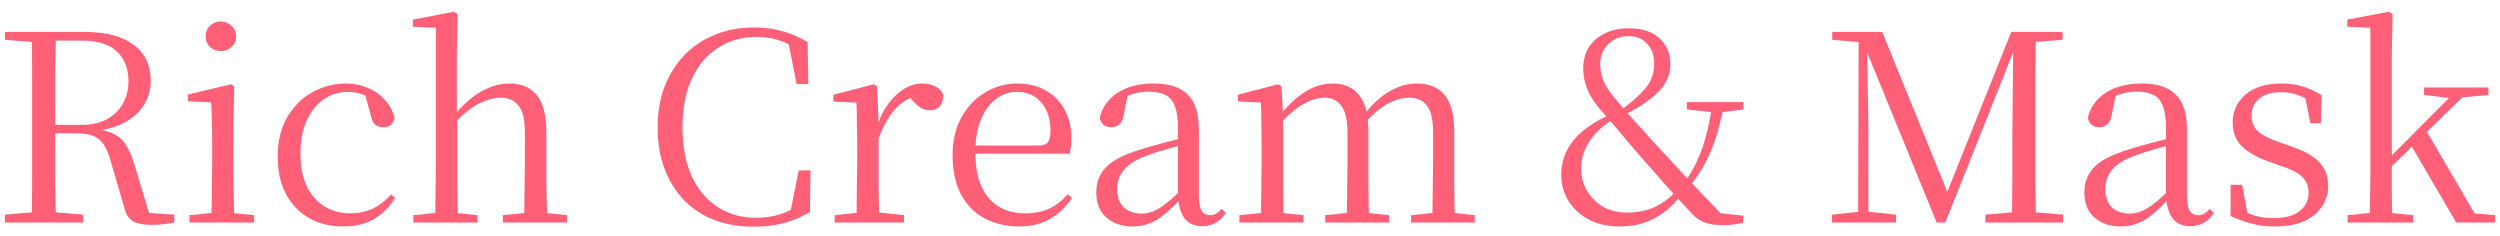 <svg width="191" height="18" viewBox="0 0 191 18" fill="none" xmlns="http://www.w3.org/2000/svg">
<path d="M179.355 17V16.44L181.535 16.22H182.195L184.375 16.44V17H179.355ZM181.035 17C181.049 16.733 181.055 16.413 181.055 16.04C181.069 15.653 181.075 15.253 181.075 14.84C181.089 14.413 181.095 13.993 181.095 13.58C181.095 13.153 181.095 12.767 181.095 12.42V2.12L179.335 2.04V1.5L182.495 0.9L182.795 1.08L182.735 4.18V12.38C182.735 12.727 182.735 13.113 182.735 13.54C182.735 13.967 182.735 14.393 182.735 14.82C182.749 15.247 182.755 15.653 182.755 16.04C182.769 16.413 182.782 16.733 182.795 17H181.035ZM181.915 13.5V12.62H181.995L184.935 9.66L187.915 6.68H188.895L181.915 13.5ZM187.655 17L184.155 11.02L185.315 9.9L189.055 16.3L190.615 16.44V17H187.655ZM185.195 7.26V6.68H190.115V7.26L187.775 7.46L187.395 7.52L185.195 7.26Z" fill="#FF6078"/>
<path d="M173.756 17.3C173.116 17.3 172.536 17.227 172.016 17.08C171.496 16.947 170.963 16.753 170.416 16.5V14.12H171.296L171.776 16.64L171.036 16.6V15.88C171.409 16.133 171.803 16.326 172.216 16.46C172.629 16.593 173.129 16.66 173.716 16.66C174.596 16.66 175.256 16.48 175.696 16.12C176.149 15.76 176.376 15.3 176.376 14.74C176.376 14.247 176.223 13.847 175.916 13.54C175.623 13.22 175.069 12.933 174.256 12.68L173.216 12.3C172.403 12.007 171.756 11.633 171.276 11.18C170.809 10.713 170.576 10.107 170.576 9.36C170.576 8.52 170.896 7.813 171.536 7.24C172.189 6.667 173.116 6.38 174.316 6.38C174.916 6.38 175.449 6.453 175.916 6.6C176.396 6.747 176.883 6.973 177.376 7.28L177.316 9.42H176.516L176.036 7.08L176.656 7.2V7.84C176.256 7.56 175.869 7.36 175.496 7.24C175.123 7.107 174.729 7.04 174.316 7.04C173.556 7.04 172.983 7.207 172.596 7.54C172.209 7.873 172.016 8.307 172.016 8.84C172.016 9.32 172.176 9.713 172.496 10.02C172.816 10.313 173.336 10.586 174.056 10.84L175.076 11.2C176.089 11.546 176.809 11.96 177.236 12.44C177.663 12.92 177.876 13.507 177.876 14.2C177.876 14.773 177.716 15.3 177.396 15.78C177.089 16.247 176.636 16.62 176.036 16.9C175.436 17.166 174.676 17.3 173.756 17.3Z" fill="#FF6078"/>
<path d="M162.003 17.3C161.203 17.3 160.543 17.073 160.023 16.62C159.503 16.167 159.243 15.527 159.243 14.7C159.243 14.18 159.357 13.72 159.583 13.32C159.81 12.907 160.183 12.54 160.703 12.22C161.237 11.9 161.943 11.613 162.823 11.36C163.383 11.187 163.97 11.02 164.583 10.86C165.197 10.7 165.77 10.56 166.303 10.44V10.94C165.77 11.073 165.23 11.22 164.683 11.38C164.137 11.527 163.636 11.687 163.183 11.86C162.33 12.167 161.723 12.533 161.363 12.96C161.017 13.386 160.843 13.88 160.843 14.44C160.843 15.053 161.01 15.52 161.343 15.84C161.69 16.16 162.143 16.32 162.703 16.32C163.01 16.32 163.31 16.26 163.603 16.14C163.896 16.02 164.23 15.813 164.603 15.52C164.976 15.227 165.417 14.827 165.923 14.32L166.103 15.26H165.623C165.21 15.7 164.817 16.073 164.443 16.38C164.083 16.686 163.71 16.913 163.323 17.06C162.936 17.22 162.497 17.3 162.003 17.3ZM167.343 17.28C166.743 17.28 166.29 17.08 165.983 16.68C165.69 16.267 165.523 15.707 165.483 15V14.94V9.82C165.483 9.073 165.403 8.5 165.243 8.1C165.083 7.687 164.837 7.4 164.503 7.24C164.17 7.08 163.737 7 163.203 7C162.817 7 162.43 7.06 162.043 7.18C161.657 7.287 161.243 7.46 160.803 7.7L161.663 7.16L161.343 8.74C161.29 9.1 161.177 9.353 161.003 9.5C160.843 9.647 160.636 9.72 160.383 9.72C159.903 9.72 159.61 9.48 159.503 9C159.703 8.187 160.163 7.547 160.883 7.08C161.603 6.613 162.523 6.38 163.643 6.38C164.803 6.38 165.663 6.66 166.223 7.22C166.797 7.767 167.083 8.66 167.083 9.9V14.84C167.083 15.467 167.157 15.893 167.303 16.12C167.45 16.333 167.657 16.44 167.923 16.44C168.097 16.44 168.25 16.407 168.383 16.34C168.516 16.26 168.663 16.133 168.823 15.96L169.143 16.26C168.93 16.607 168.67 16.86 168.363 17.02C168.07 17.193 167.73 17.28 167.343 17.28Z" fill="#FF6078"/>
<path d="M139.961 17V16.4L142.181 16.16H142.561L144.861 16.4V17H139.961ZM139.981 3.04V2.44H142.741V3.26H142.561L139.981 3.04ZM141.961 17L142.001 2.44H142.621L142.741 9.26V17H141.961ZM147.961 17L142.281 3.1H142.181V2.44H143.801L148.981 15.18H148.541L148.661 14.94L153.661 2.44H154.441V3.1H154.181L153.961 3.6L148.621 17H147.961ZM151.681 17V16.4L154.421 16.16H154.821L157.621 16.4V17H151.681ZM153.701 17C153.727 15.88 153.741 14.773 153.741 13.68C153.741 12.573 153.741 11.513 153.741 10.5L153.821 2.44H155.541C155.527 3.547 155.514 4.667 155.501 5.8C155.501 6.92 155.501 8.047 155.501 9.18V10.26C155.501 11.393 155.501 12.52 155.501 13.64C155.514 14.76 155.527 15.88 155.541 17H153.701ZM154.621 3.26V2.44H157.581V3.04L154.821 3.26H154.621Z" fill="#FF6078"/>
<path d="M123.738 17.3C122.831 17.3 122.038 17.12 121.358 16.76C120.691 16.4 120.178 15.92 119.818 15.32C119.458 14.72 119.278 14.067 119.278 13.36C119.278 12.373 119.584 11.5 120.198 10.74C120.811 9.98 121.784 9.3 123.118 8.7V8.62L123.338 9.04C122.444 9.6 121.798 10.207 121.398 10.86C120.998 11.5 120.798 12.167 120.798 12.86C120.798 13.46 120.938 14.02 121.218 14.54C121.511 15.047 121.918 15.46 122.438 15.78C122.971 16.087 123.598 16.24 124.318 16.24C125.118 16.24 125.831 16.093 126.458 15.8C127.084 15.507 127.644 15.067 128.138 14.48L128.678 14.8H128.518C128.184 15.254 127.791 15.674 127.338 16.06C126.884 16.433 126.364 16.733 125.778 16.96C125.191 17.187 124.511 17.3 123.738 17.3ZM129.018 14.34L128.518 14.04H128.638C129.064 13.44 129.411 12.84 129.678 12.24C129.958 11.64 130.184 10.993 130.358 10.3C130.544 9.607 130.698 8.813 130.818 7.92H131.738C131.551 8.867 131.344 9.7 131.118 10.42C130.904 11.127 130.631 11.793 130.298 12.42C129.978 13.034 129.551 13.674 129.018 14.34ZM130.998 8.6L128.878 8.36V7.8H133.198V8.36L131.318 8.6H130.998ZM131.638 17.2C131.118 17.2 130.678 17.14 130.318 17.02C129.958 16.913 129.624 16.7 129.318 16.38C128.531 15.54 127.804 14.747 127.138 14C126.471 13.254 125.818 12.514 125.178 11.78C124.791 11.313 124.451 10.914 124.158 10.58C123.878 10.247 123.598 9.913 123.318 9.58C123.038 9.247 122.711 8.873 122.338 8.46C121.844 7.9 121.491 7.36 121.278 6.84C121.064 6.307 120.958 5.773 120.958 5.24C120.958 4.28 121.284 3.527 121.938 2.98C122.604 2.433 123.431 2.16 124.418 2.16C125.458 2.16 126.251 2.42 126.798 2.94C127.344 3.46 127.618 4.107 127.618 4.88C127.618 5.72 127.304 6.44 126.678 7.04C126.064 7.64 125.204 8.22 124.098 8.78V8.88L123.878 8.38C124.638 7.833 125.244 7.293 125.698 6.76C126.151 6.227 126.378 5.593 126.378 4.86C126.378 4.22 126.198 3.713 125.838 3.34C125.491 2.953 125.011 2.76 124.398 2.76C123.811 2.76 123.304 2.96 122.878 3.36C122.464 3.747 122.258 4.26 122.258 4.9C122.258 5.3 122.324 5.687 122.458 6.06C122.591 6.433 122.871 6.887 123.298 7.42C123.604 7.78 123.891 8.12 124.158 8.44C124.438 8.747 124.731 9.073 125.038 9.42C125.358 9.753 125.724 10.16 126.138 10.64C126.578 11.12 127.004 11.58 127.418 12.02C127.831 12.46 128.251 12.914 128.678 13.38C129.118 13.834 129.584 14.327 130.078 14.86C130.584 15.38 131.144 15.96 131.758 16.6L130.778 16.22L133.198 16.48L133.178 17.02C132.884 17.087 132.618 17.134 132.378 17.16C132.138 17.187 131.891 17.2 131.638 17.2Z" fill="#FF6078"/>
<path d="M94.688 17V16.44L96.848 16.22H97.508L99.588 16.44V17H94.688ZM96.328 17C96.341 16.68 96.348 16.247 96.348 15.7C96.361 15.153 96.368 14.587 96.368 14C96.381 13.4 96.388 12.873 96.388 12.42V11.2C96.388 10.52 96.381 9.913 96.368 9.38C96.368 8.847 96.354 8.333 96.328 7.84L94.568 7.74V7.24L97.648 6.44L97.908 6.6L98.028 8.88V8.94V12.42C98.028 12.873 98.028 13.4 98.028 14C98.041 14.587 98.048 15.153 98.048 15.7C98.061 16.247 98.074 16.68 98.088 17H96.328ZM101.248 17V16.44L103.408 16.22H104.068L106.128 16.44V17H101.248ZM102.888 17C102.901 16.68 102.908 16.253 102.908 15.72C102.921 15.173 102.928 14.607 102.928 14.02C102.941 13.42 102.948 12.887 102.948 12.42V10.16C102.948 9.173 102.788 8.48 102.468 8.08C102.161 7.667 101.741 7.46 101.208 7.46C100.701 7.46 100.161 7.62 99.588 7.94C99.014 8.26 98.381 8.807 97.688 9.58L97.508 8.88H97.728C98.381 8.053 99.041 7.433 99.708 7.02C100.388 6.593 101.094 6.38 101.828 6.38C102.694 6.38 103.361 6.673 103.828 7.26C104.308 7.833 104.548 8.8 104.548 10.16V12.42C104.548 12.887 104.548 13.42 104.548 14.02C104.561 14.607 104.568 15.173 104.568 15.72C104.581 16.253 104.594 16.68 104.608 17H102.888ZM107.808 17V16.44L109.928 16.22H110.588L112.668 16.44V17H107.808ZM109.408 17C109.434 16.68 109.448 16.253 109.448 15.72C109.461 15.173 109.468 14.607 109.468 14.02C109.481 13.42 109.488 12.887 109.488 12.42V10.16C109.488 9.147 109.328 8.447 109.008 8.06C108.688 7.66 108.241 7.46 107.668 7.46C107.174 7.46 106.641 7.607 106.068 7.9C105.494 8.193 104.874 8.713 104.208 9.46L103.988 8.74H104.228C104.868 7.927 105.521 7.333 106.188 6.96C106.854 6.573 107.548 6.38 108.268 6.38C109.188 6.38 109.888 6.673 110.368 7.26C110.861 7.833 111.108 8.793 111.108 10.14V12.42C111.108 12.887 111.108 13.42 111.108 14.02C111.121 14.607 111.128 15.173 111.128 15.72C111.141 16.253 111.154 16.68 111.168 17H109.408Z" fill="#FF6078"/>
<path d="M86.515 17.3C85.715 17.3 85.055 17.073 84.535 16.62C84.015 16.167 83.755 15.527 83.755 14.7C83.755 14.18 83.868 13.72 84.095 13.32C84.322 12.907 84.695 12.54 85.215 12.22C85.748 11.9 86.455 11.613 87.335 11.36C87.895 11.187 88.481 11.02 89.095 10.86C89.708 10.7 90.281 10.56 90.815 10.44V10.94C90.281 11.073 89.742 11.22 89.195 11.38C88.648 11.527 88.148 11.687 87.695 11.86C86.842 12.167 86.235 12.533 85.875 12.96C85.528 13.386 85.355 13.88 85.355 14.44C85.355 15.053 85.522 15.52 85.855 15.84C86.201 16.16 86.655 16.32 87.215 16.32C87.522 16.32 87.822 16.26 88.115 16.14C88.408 16.02 88.742 15.813 89.115 15.52C89.488 15.227 89.928 14.827 90.435 14.32L90.615 15.26H90.135C89.722 15.7 89.328 16.073 88.955 16.38C88.595 16.686 88.222 16.913 87.835 17.06C87.448 17.22 87.008 17.3 86.515 17.3ZM91.855 17.28C91.255 17.28 90.802 17.08 90.495 16.68C90.201 16.267 90.035 15.707 89.995 15V14.94V9.82C89.995 9.073 89.915 8.5 89.755 8.1C89.595 7.687 89.348 7.4 89.015 7.24C88.682 7.08 88.248 7 87.715 7C87.328 7 86.942 7.06 86.555 7.18C86.168 7.287 85.755 7.46 85.315 7.7L86.175 7.16L85.855 8.74C85.802 9.1 85.688 9.353 85.515 9.5C85.355 9.647 85.148 9.72 84.895 9.72C84.415 9.72 84.122 9.48 84.015 9C84.215 8.187 84.675 7.547 85.395 7.08C86.115 6.613 87.035 6.38 88.155 6.38C89.315 6.38 90.175 6.66 90.735 7.22C91.308 7.767 91.595 8.66 91.595 9.9V14.84C91.595 15.467 91.668 15.893 91.815 16.12C91.962 16.333 92.168 16.44 92.435 16.44C92.608 16.44 92.761 16.407 92.895 16.34C93.028 16.26 93.175 16.133 93.335 15.96L93.655 16.26C93.442 16.607 93.182 16.86 92.875 17.02C92.582 17.193 92.242 17.28 91.855 17.28Z" fill="#FF6078"/>
<path d="M77.876 17.3C76.903 17.3 76.03 17.1 75.256 16.7C74.483 16.3 73.876 15.693 73.436 14.88C72.996 14.066 72.776 13.06 72.776 11.86C72.776 10.74 73.003 9.773 73.456 8.96C73.923 8.133 74.53 7.5 75.276 7.06C76.023 6.607 76.836 6.38 77.716 6.38C78.583 6.38 79.323 6.567 79.936 6.94C80.563 7.3 81.036 7.793 81.356 8.42C81.69 9.047 81.856 9.753 81.856 10.54C81.856 11.02 81.81 11.42 81.716 11.74H73.556V11.12H79.356C79.716 11.12 79.956 11.027 80.076 10.84C80.196 10.653 80.256 10.36 80.256 9.96C80.256 9.107 80.03 8.407 79.576 7.86C79.123 7.3 78.49 7.02 77.676 7.02C77.09 7.02 76.556 7.207 76.076 7.58C75.596 7.94 75.216 8.467 74.936 9.16C74.656 9.84 74.516 10.66 74.516 11.62C74.516 12.7 74.676 13.587 74.996 14.28C75.33 14.973 75.783 15.486 76.356 15.82C76.93 16.14 77.583 16.3 78.316 16.3C79.023 16.3 79.636 16.18 80.156 15.94C80.69 15.687 81.163 15.32 81.576 14.84L81.896 15.12C81.456 15.787 80.903 16.32 80.236 16.72C79.57 17.107 78.783 17.3 77.876 17.3Z" fill="#FF6078"/>
<path d="M63.769 17V16.44L65.989 16.2H66.809L69.069 16.44V17H63.769ZM65.429 17C65.442 16.68 65.449 16.247 65.449 15.7C65.463 15.153 65.469 14.587 65.469 14C65.483 13.4 65.489 12.873 65.489 12.42V11.22C65.489 10.527 65.483 9.913 65.469 9.38C65.469 8.847 65.456 8.333 65.429 7.84L63.669 7.76V7.24L66.749 6.44L67.009 6.6L67.129 9.42V9.44V12.42C67.129 12.873 67.129 13.4 67.129 14C67.142 14.587 67.149 15.153 67.149 15.7C67.162 16.247 67.176 16.68 67.189 17H65.429ZM67.109 10.62L66.689 9.58H67.049C67.249 8.927 67.529 8.367 67.889 7.9C68.249 7.42 68.649 7.047 69.089 6.78C69.543 6.513 70.002 6.38 70.469 6.38C70.856 6.38 71.196 6.46 71.489 6.62C71.782 6.767 71.976 6.987 72.069 7.28C72.056 7.64 71.969 7.92 71.809 8.12C71.649 8.32 71.389 8.42 71.029 8.42C70.776 8.42 70.549 8.36 70.349 8.24C70.149 8.107 69.936 7.913 69.709 7.66L69.249 7.22L70.149 7.26C69.456 7.447 68.862 7.813 68.369 8.36C67.889 8.893 67.469 9.647 67.109 10.62Z" fill="#FF6078"/>
<path d="M57.561 17.32C56.481 17.32 55.495 17.153 54.601 16.82C53.708 16.473 52.934 15.973 52.281 15.32C51.641 14.653 51.141 13.853 50.781 12.92C50.421 11.987 50.241 10.933 50.241 9.76C50.241 8.587 50.421 7.533 50.781 6.6C51.154 5.653 51.668 4.847 52.321 4.18C52.988 3.5 53.768 2.987 54.661 2.64C55.554 2.28 56.521 2.1 57.561 2.1C58.388 2.1 59.121 2.193 59.761 2.38C60.414 2.553 61.061 2.833 61.701 3.22L61.761 6.42H60.861L60.181 2.96L61.201 3.3V3.98C60.641 3.567 60.101 3.273 59.581 3.1C59.061 2.913 58.474 2.82 57.821 2.82C56.728 2.82 55.755 3.087 54.901 3.62C54.048 4.153 53.374 4.933 52.881 5.96C52.388 6.987 52.141 8.24 52.141 9.72C52.141 11.213 52.381 12.473 52.861 13.5C53.355 14.527 54.021 15.307 54.861 15.84C55.715 16.373 56.675 16.64 57.741 16.64C58.381 16.64 58.995 16.553 59.581 16.38C60.168 16.193 60.741 15.893 61.301 15.48V16.14L60.341 16.42L61.021 13.02H61.921L61.881 16.2C61.201 16.6 60.514 16.887 59.821 17.06C59.141 17.233 58.388 17.32 57.561 17.32Z" fill="#FF6078"/>
<path d="M31.582 17V16.44L33.762 16.22H34.422L36.482 16.44V17H31.582ZM33.242 17C33.256 16.68 33.262 16.247 33.262 15.7C33.276 15.153 33.282 14.587 33.282 14C33.296 13.4 33.302 12.873 33.302 12.42V2.12L31.542 2.04V1.5L34.662 0.9L34.962 1.08L34.902 4.18V8.76L34.942 9.02V12.42C34.942 12.873 34.942 13.4 34.942 14C34.956 14.587 34.962 15.153 34.962 15.7C34.976 16.247 34.989 16.68 35.002 17H33.242ZM38.422 17V16.44L40.582 16.22H41.222L43.322 16.44V17H38.422ZM40.042 17C40.056 16.68 40.062 16.253 40.062 15.72C40.076 15.173 40.082 14.607 40.082 14.02C40.096 13.42 40.102 12.887 40.102 12.42V10.12C40.102 9.133 39.936 8.447 39.602 8.06C39.282 7.66 38.829 7.46 38.242 7.46C37.776 7.46 37.236 7.607 36.622 7.9C36.009 8.193 35.336 8.74 34.602 9.54L34.222 8.86H34.662C35.369 7.993 36.076 7.367 36.782 6.98C37.489 6.58 38.209 6.38 38.942 6.38C39.822 6.38 40.509 6.673 41.002 7.26C41.496 7.833 41.742 8.807 41.742 10.18V12.42C41.742 12.887 41.742 13.42 41.742 14.02C41.756 14.607 41.769 15.173 41.782 15.72C41.796 16.253 41.809 16.68 41.822 17H40.042Z" fill="#FF6078"/>
<path d="M26.194 17.3C25.221 17.3 24.36 17.087 23.614 16.66C22.867 16.233 22.28 15.627 21.854 14.84C21.427 14.04 21.214 13.086 21.214 11.98C21.214 10.78 21.46 9.767 21.954 8.94C22.447 8.1 23.087 7.467 23.874 7.04C24.674 6.6 25.534 6.38 26.454 6.38C27.054 6.38 27.607 6.493 28.114 6.72C28.62 6.933 29.047 7.233 29.394 7.62C29.754 8.007 30.007 8.473 30.154 9.02C30.034 9.487 29.754 9.72 29.314 9.72C29.034 9.72 28.807 9.647 28.634 9.5C28.474 9.34 28.367 9.087 28.314 8.74L27.814 6.96L28.814 7.76C28.401 7.493 28.014 7.307 27.654 7.2C27.294 7.08 26.927 7.02 26.554 7.02C25.874 7.02 25.261 7.213 24.714 7.6C24.167 7.987 23.734 8.533 23.414 9.24C23.107 9.947 22.954 10.787 22.954 11.76C22.954 13.2 23.307 14.32 24.014 15.12C24.721 15.907 25.634 16.3 26.754 16.3C27.354 16.3 27.914 16.186 28.434 15.96C28.954 15.72 29.434 15.353 29.874 14.86L30.194 15.12C29.754 15.813 29.214 16.353 28.574 16.74C27.934 17.113 27.14 17.3 26.194 17.3Z" fill="#FF6078"/>
<path d="M14.473 17V16.44L16.673 16.22H17.293L19.413 16.44V17H14.473ZM16.133 17C16.147 16.68 16.16 16.247 16.173 15.7C16.187 15.153 16.193 14.587 16.193 14C16.207 13.4 16.213 12.873 16.213 12.42V11.22C16.213 10.54 16.207 9.927 16.193 9.38C16.18 8.833 16.16 8.313 16.133 7.82L14.353 7.74V7.22L17.653 6.44L17.893 6.6L17.833 9.4V12.42C17.833 12.873 17.833 13.4 17.833 14C17.847 14.587 17.86 15.153 17.873 15.7C17.887 16.247 17.9 16.68 17.913 17H16.133ZM16.873 3.9C16.553 3.9 16.28 3.8 16.053 3.6C15.827 3.387 15.713 3.113 15.713 2.78C15.713 2.447 15.827 2.173 16.053 1.96C16.28 1.747 16.553 1.64 16.873 1.64C17.18 1.64 17.447 1.747 17.673 1.96C17.913 2.173 18.033 2.447 18.033 2.78C18.033 3.113 17.913 3.387 17.673 3.6C17.447 3.8 17.18 3.9 16.873 3.9Z" fill="#FF6078"/>
<path d="M0.376 17V16.4L3.136 16.16H3.576L6.356 16.4V17H0.376ZM2.416 17C2.443 15.88 2.456 14.76 2.456 13.64C2.456 12.52 2.456 11.393 2.456 10.26V9.18C2.456 8.047 2.456 6.92 2.456 5.8C2.456 4.667 2.443 3.547 2.416 2.44H4.276C4.25 3.547 4.23 4.68 4.216 5.84C4.216 7 4.216 8.28 4.216 9.68V10.08C4.216 11.293 4.216 12.473 4.216 13.62C4.23 14.753 4.25 15.88 4.276 17H2.416ZM11.597 17.18C10.93 17.18 10.437 17.08 10.117 16.88C9.81 16.667 9.603 16.327 9.496 15.86L8.496 12.44C8.35 11.88 8.176 11.44 7.976 11.12C7.776 10.787 7.503 10.547 7.156 10.4C6.81 10.253 6.336 10.18 5.736 10.18H3.376V9.54H6.276C7.023 9.54 7.656 9.393 8.176 9.1C8.71 8.807 9.116 8.407 9.396 7.9C9.676 7.393 9.816 6.833 9.816 6.22C9.816 5.247 9.523 4.487 8.936 3.94C8.35 3.38 7.45 3.1 6.236 3.1H3.356V2.44H6.496C8.096 2.44 9.33 2.767 10.197 3.42C11.076 4.06 11.517 4.987 11.517 6.2C11.517 6.853 11.343 7.46 10.996 8.02C10.663 8.567 10.156 9.02 9.476 9.38C8.81 9.74 7.97 9.953 6.956 10.02V9.82C7.676 9.873 8.243 10.007 8.656 10.22C9.083 10.42 9.41 10.713 9.636 11.1C9.876 11.473 10.083 11.953 10.257 12.54L11.496 16.64L10.677 16.22L13.316 16.4V17C13.09 17.053 12.836 17.093 12.556 17.12C12.29 17.16 11.97 17.18 11.597 17.18ZM0.376 3.04V2.44H3.356V3.26H3.136L0.376 3.04Z" fill="#FF6078"/>
</svg>
